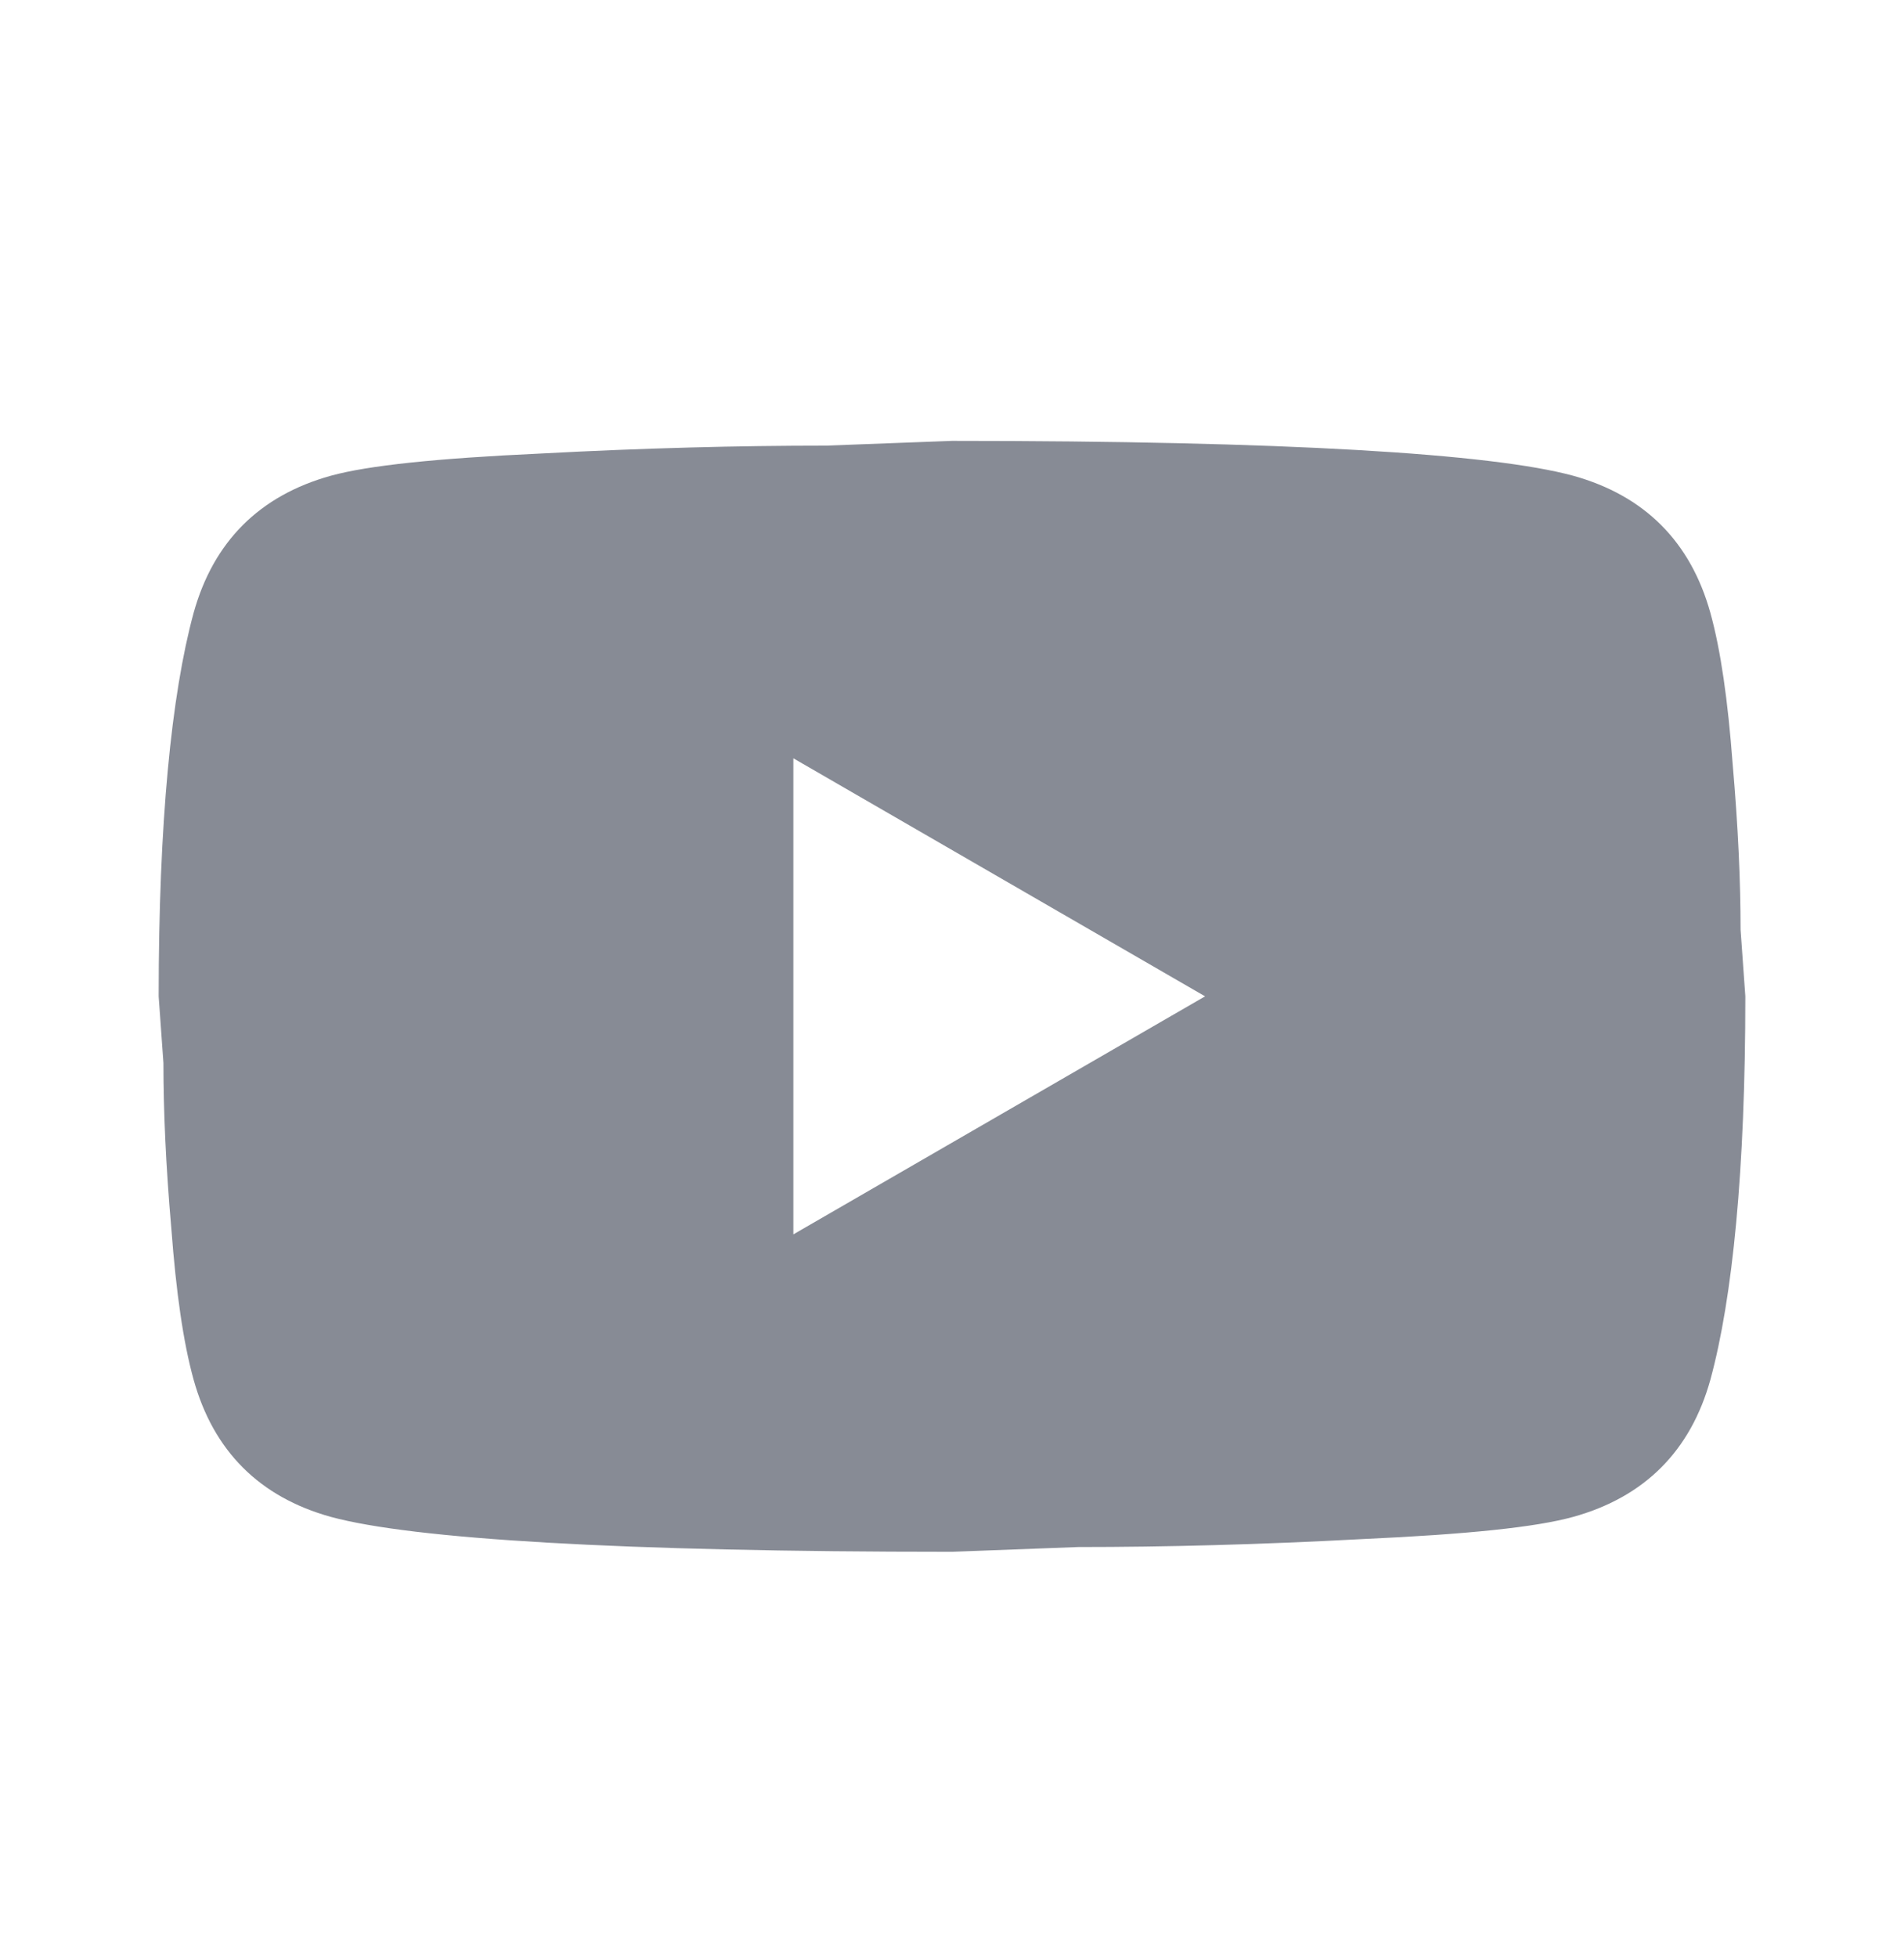 <svg width="36" height="37" viewBox="0 0 36 37" fill="none" xmlns="http://www.w3.org/2000/svg">
<path d="M15 23.334L22.785 18.834L15 14.334V23.334ZM32.34 11.588C32.535 12.293 32.67 13.239 32.76 14.438C32.865 15.639 32.91 16.674 32.91 17.573L33 18.834C33 22.119 32.76 24.534 32.34 26.078C31.965 27.428 31.095 28.299 29.745 28.674C29.04 28.869 27.75 29.003 25.77 29.093C23.82 29.198 22.035 29.244 20.385 29.244L18 29.334C11.715 29.334 7.8 29.093 6.255 28.674C4.905 28.299 4.035 27.428 3.66 26.078C3.465 25.373 3.33 24.428 3.24 23.229C3.135 22.029 3.09 20.994 3.09 20.093L3 18.834C3 15.549 3.24 13.133 3.66 11.588C4.035 10.239 4.905 9.368 6.255 8.993C6.96 8.799 8.25 8.664 10.23 8.573C12.18 8.469 13.965 8.424 15.615 8.424L18 8.334C24.285 8.334 28.2 8.573 29.745 8.993C31.095 9.368 31.965 10.239 32.34 11.588Z" fill="#878B95"/>
</svg>
